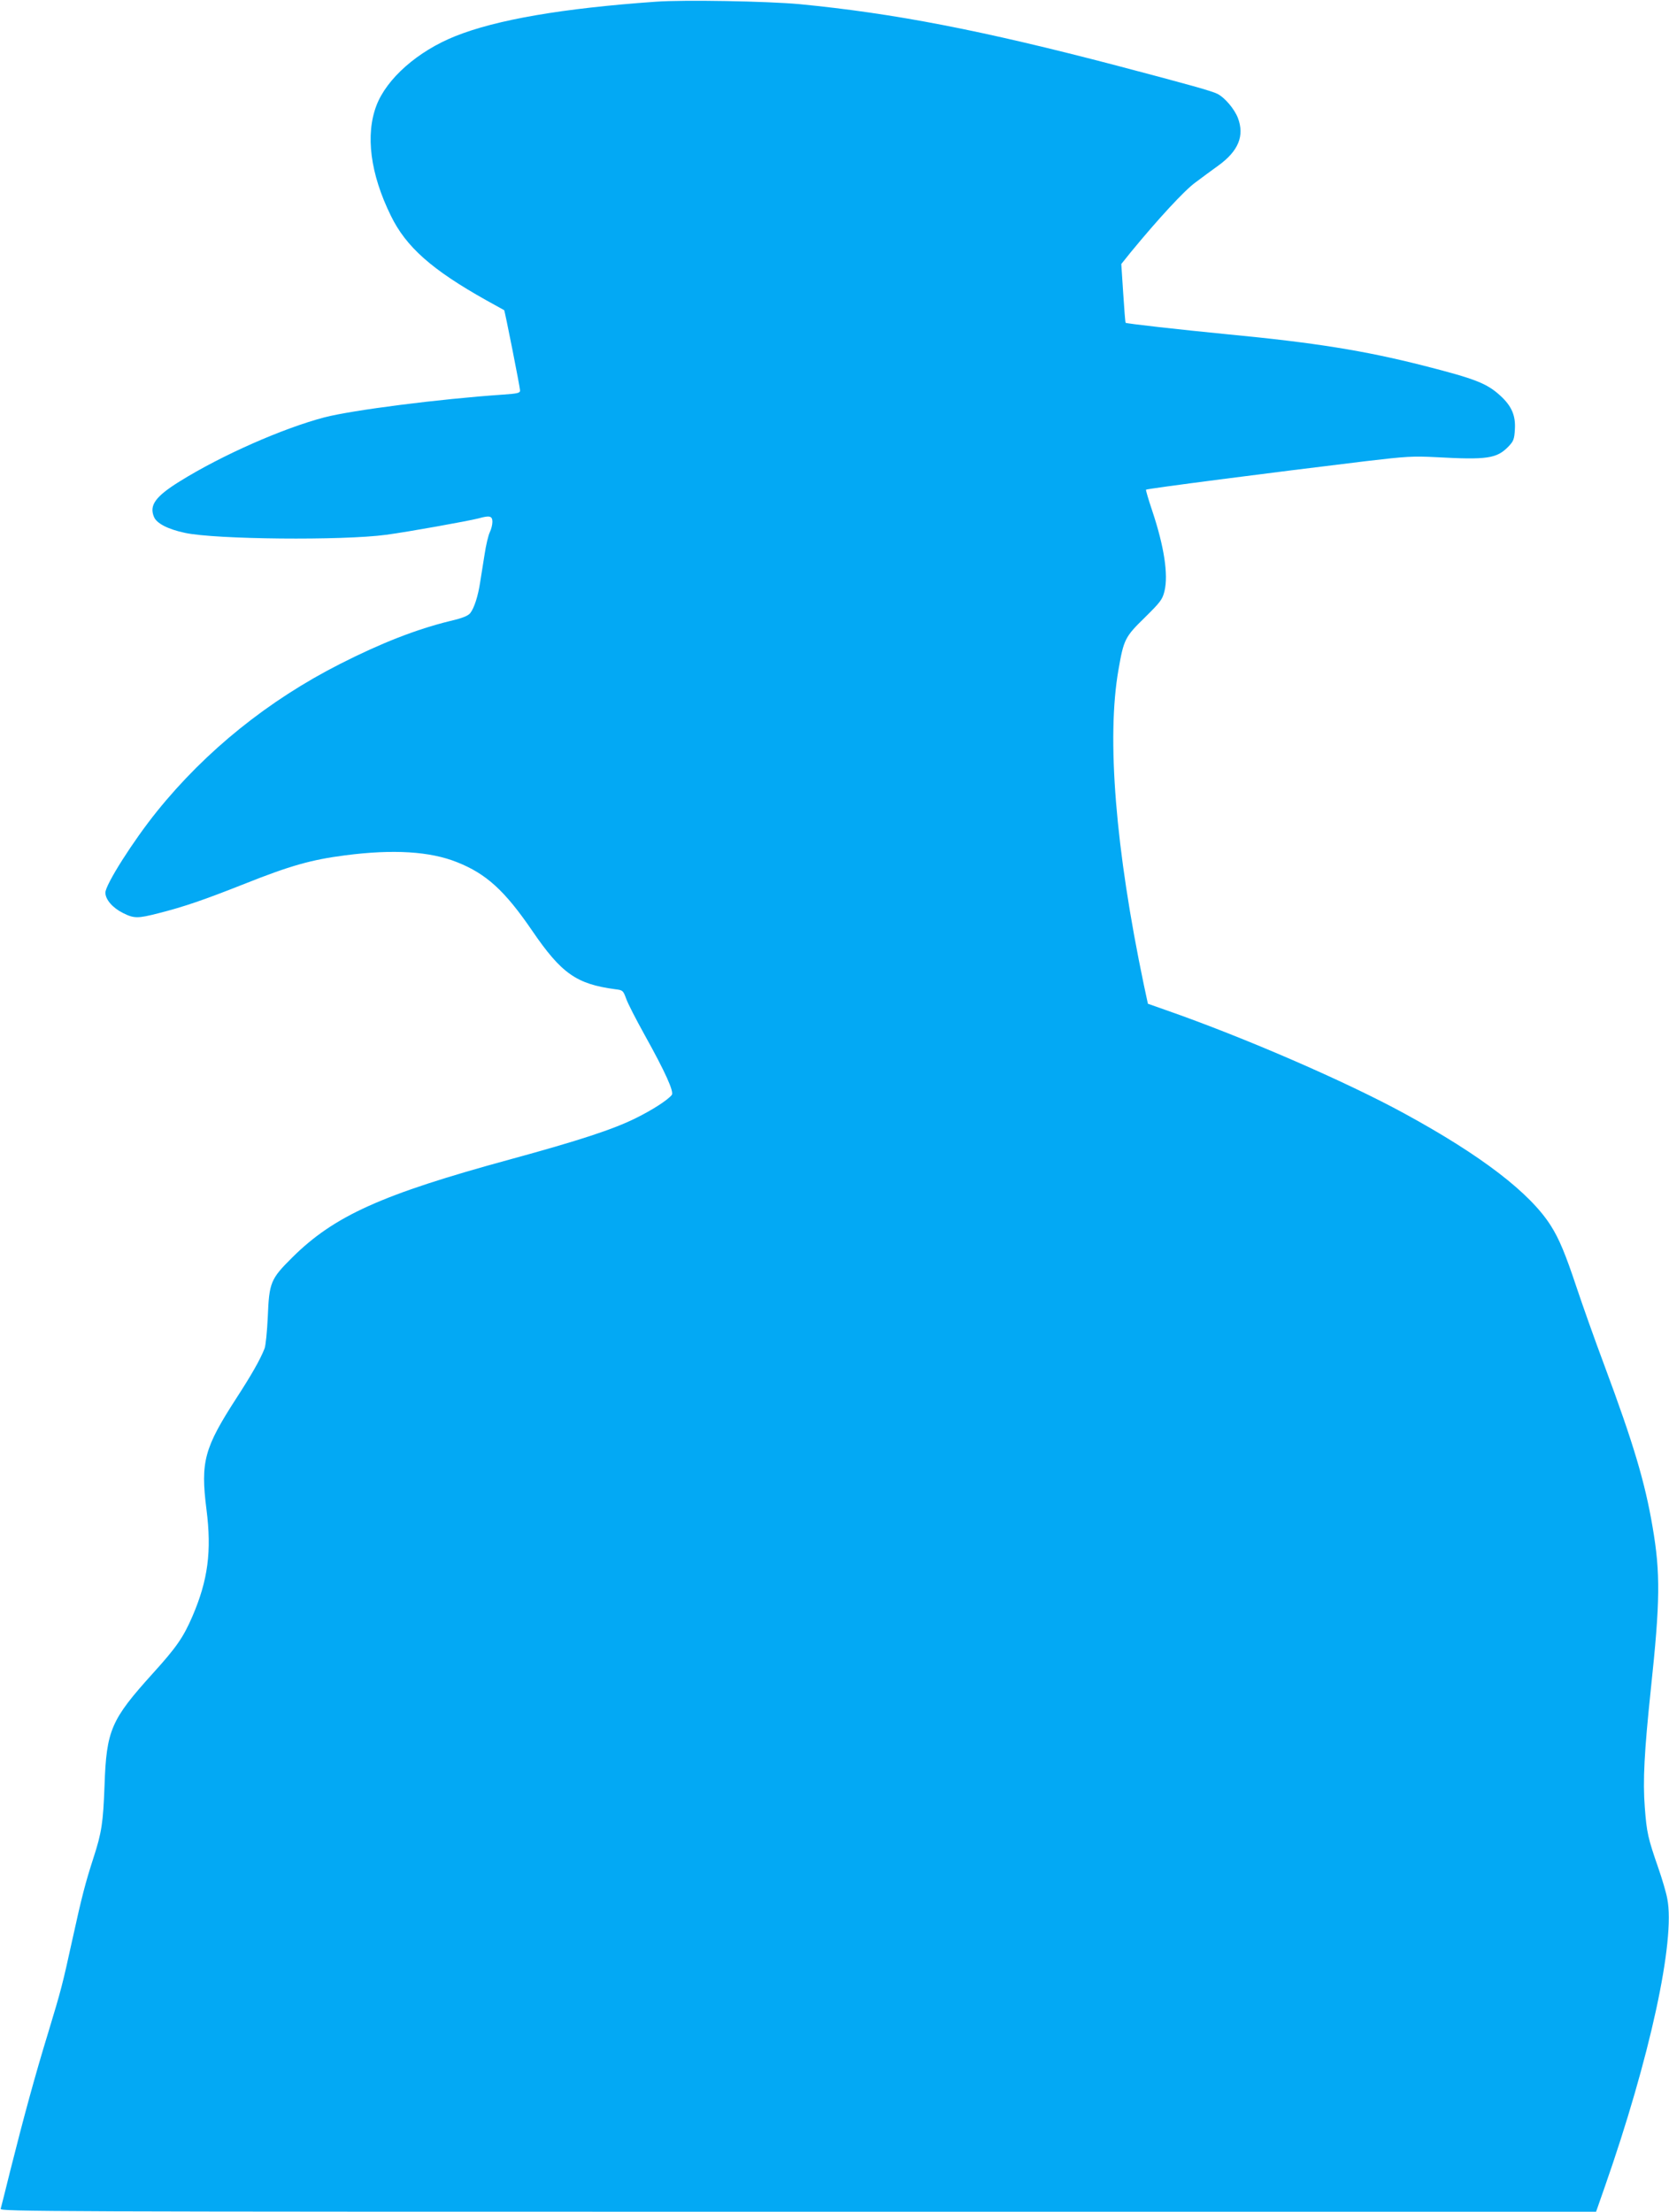 <?xml version="1.0" standalone="no"?>
<!DOCTYPE svg PUBLIC "-//W3C//DTD SVG 20010904//EN"
 "http://www.w3.org/TR/2001/REC-SVG-20010904/DTD/svg10.dtd">
<svg version="1.0" xmlns="http://www.w3.org/2000/svg"
 width="966pt" height="1280pt" viewBox="0 0 966 1280"
 preserveAspectRatio="xMidYMid meet">
<g transform="translate(0,1280) scale(0.1,-0.1)"
fill="#03a9f4" stroke="none">
<path d="M3795 12790 c-540 -38 -921 -104 -1159 -199 -218 -87 -397 -245 -457
-401 -65 -170 -36 -396 83 -638 88 -181 237 -313 553 -490 55 -30 101 -56 103
-57 4 -3 92 -447 92 -465 0 -15 -16 -18 -102 -24 -365 -25 -865 -89 -1029
-131 -240 -63 -593 -218 -839 -371 -140 -87 -177 -138 -149 -205 15 -38 81
-72 180 -93 176 -38 912 -45 1164 -11 128 17 477 80 535 95 64 18 80 14 80
-20 0 -17 -7 -44 -15 -60 -8 -16 -22 -73 -30 -127 -9 -54 -20 -127 -26 -163
-12 -80 -34 -148 -57 -178 -13 -16 -44 -29 -117 -46 -196 -48 -400 -128 -638
-249 -413 -210 -775 -501 -1058 -852 -138 -171 -299 -425 -299 -471 0 -40 42
-88 102 -118 64 -32 85 -32 206 -1 146 37 260 76 495 169 266 106 390 141 585
166 279 36 491 23 648 -40 169 -67 276 -165 434 -396 170 -249 257 -309 481
-339 44 -5 46 -8 63 -54 9 -27 58 -122 108 -212 119 -214 171 -329 156 -346
-24 -30 -113 -87 -206 -133 -132 -66 -332 -131 -727 -239 -745 -203 -1020
-327 -1263 -568 -126 -125 -134 -145 -142 -343 -4 -85 -12 -168 -19 -185 -26
-66 -78 -156 -163 -287 -186 -288 -208 -367 -173 -643 31 -243 9 -410 -82
-621 -52 -120 -92 -178 -228 -328 -243 -269 -269 -328 -280 -651 -8 -213 -16
-270 -65 -420 -46 -143 -66 -219 -120 -465 -60 -274 -66 -295 -140 -540 -77
-251 -143 -494 -220 -800 -28 -113 -53 -213 -56 -223 -5 -16 219 -17 4614 -17
l4620 0 50 143 c261 745 410 1429 362 1669 -6 34 -30 115 -52 178 -60 173 -67
204 -78 350 -12 154 -3 323 35 685 54 507 56 671 10 938 -44 259 -110 481
-279 935 -57 152 -129 356 -161 452 -64 192 -100 279 -148 355 -119 190 -403
408 -847 650 -340 186 -931 442 -1381 599 l-105 37 -23 107 c-165 788 -217
1433 -147 1828 30 173 38 189 151 299 92 91 103 105 115 154 23 95 -2 259 -71
465 -22 65 -38 121 -36 122 6 6 716 98 1272 165 237 28 273 30 410 23 291 -16
348 -8 415 61 30 31 35 43 38 100 5 79 -18 134 -83 194 -80 73 -144 98 -450
176 -340 86 -625 132 -1127 180 -276 27 -589 62 -593 67 -2 2 -8 79 -14 172
l-11 168 57 71 c154 187 308 355 372 401 37 28 97 72 133 98 116 84 152 172
113 275 -20 52 -75 117 -117 139 -32 17 -162 53 -583 164 -783 205 -1290 303
-1838 356 -186 17 -668 26 -832 14z"/>
</g>
</svg>
